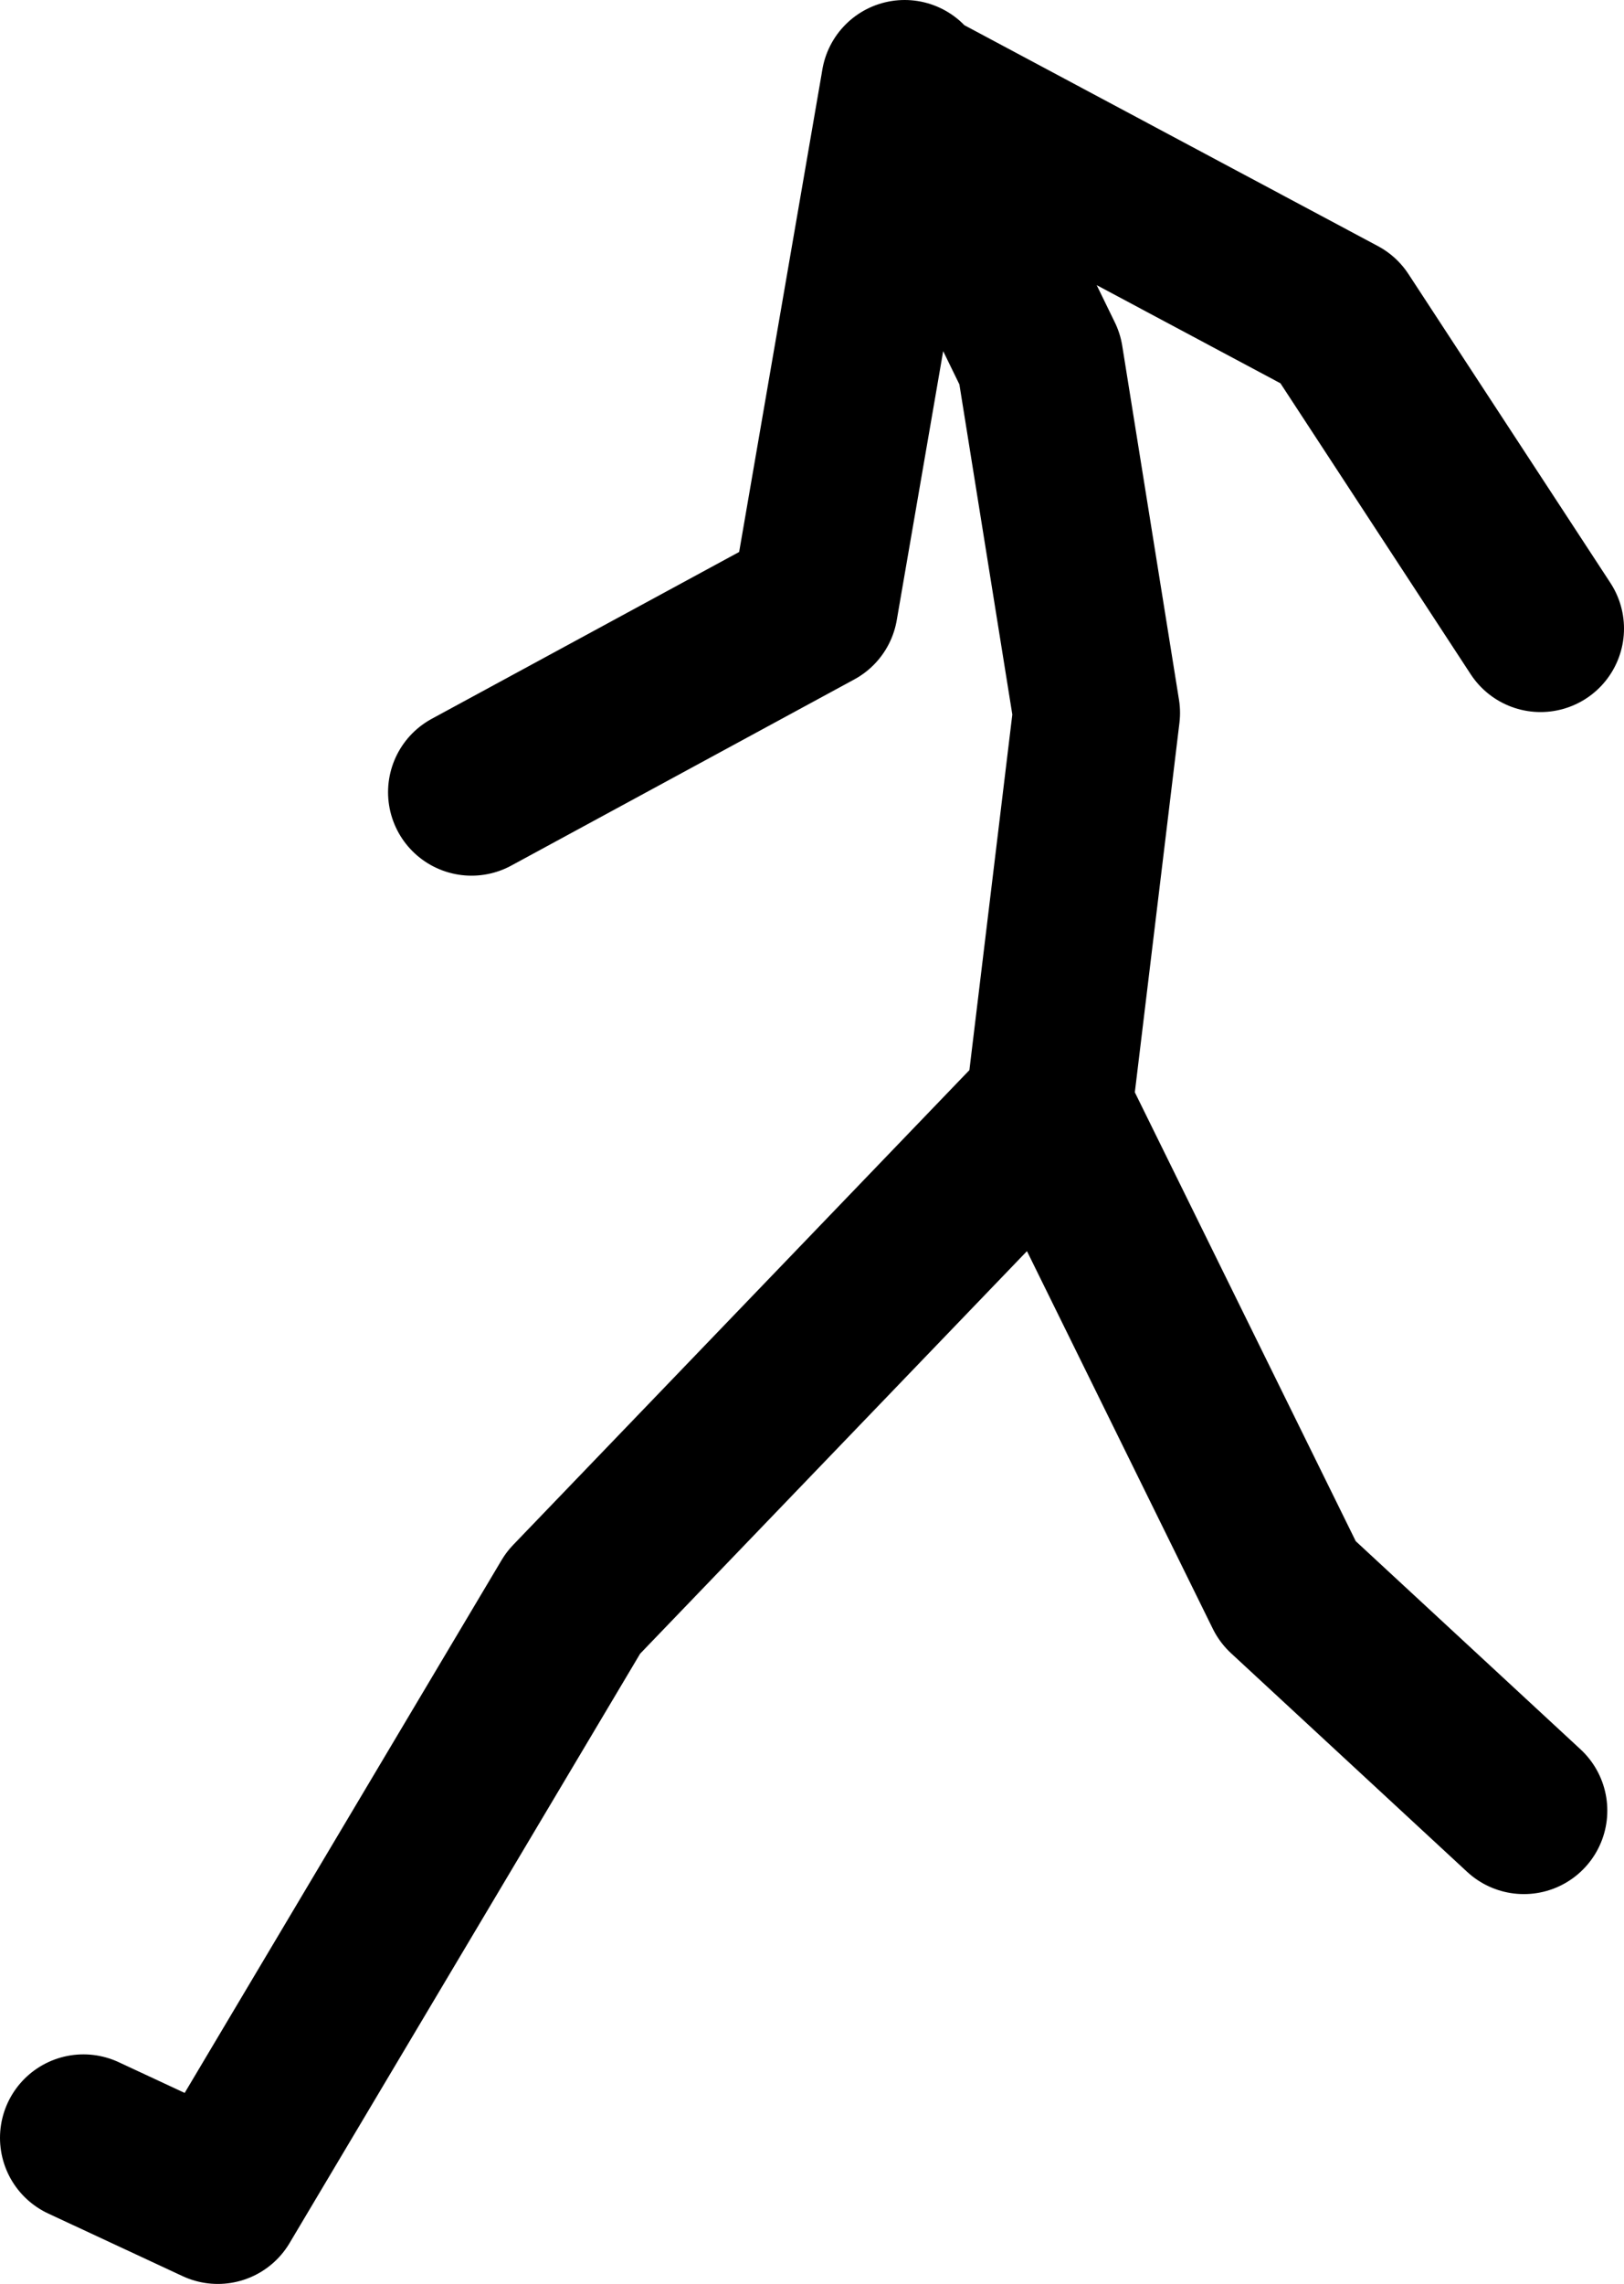 <?xml version="1.0" encoding="UTF-8" standalone="no"?>
<svg xmlns:xlink="http://www.w3.org/1999/xlink" height="136.8px" width="97.3px" xmlns="http://www.w3.org/2000/svg">
  <g transform="matrix(1.0, 0.0, 0.0, 1.0, 60.65, 50.95)">
    <path d="M-55.65 77.1 L-47.6 80.85 -26.3 45.05 2.2 15.4 2.2 15.35 5.05 -8.25 1.65 -29.45 -6.2 -45.55 -6.5 -45.65 -11.85 -14.65 -32.4 -3.5 M-6.5 -45.65 L-6.45 -45.95 -6.2 -45.55 19.55 -31.8 31.65 -13.3 M2.0 17.05 L2.2 15.4 M2.2 15.35 L16.5 44.4 30.65 57.5" fill="none" stroke="#000000" stroke-linecap="round" stroke-linejoin="round" stroke-width="10.0"/>
  </g>
</svg>
